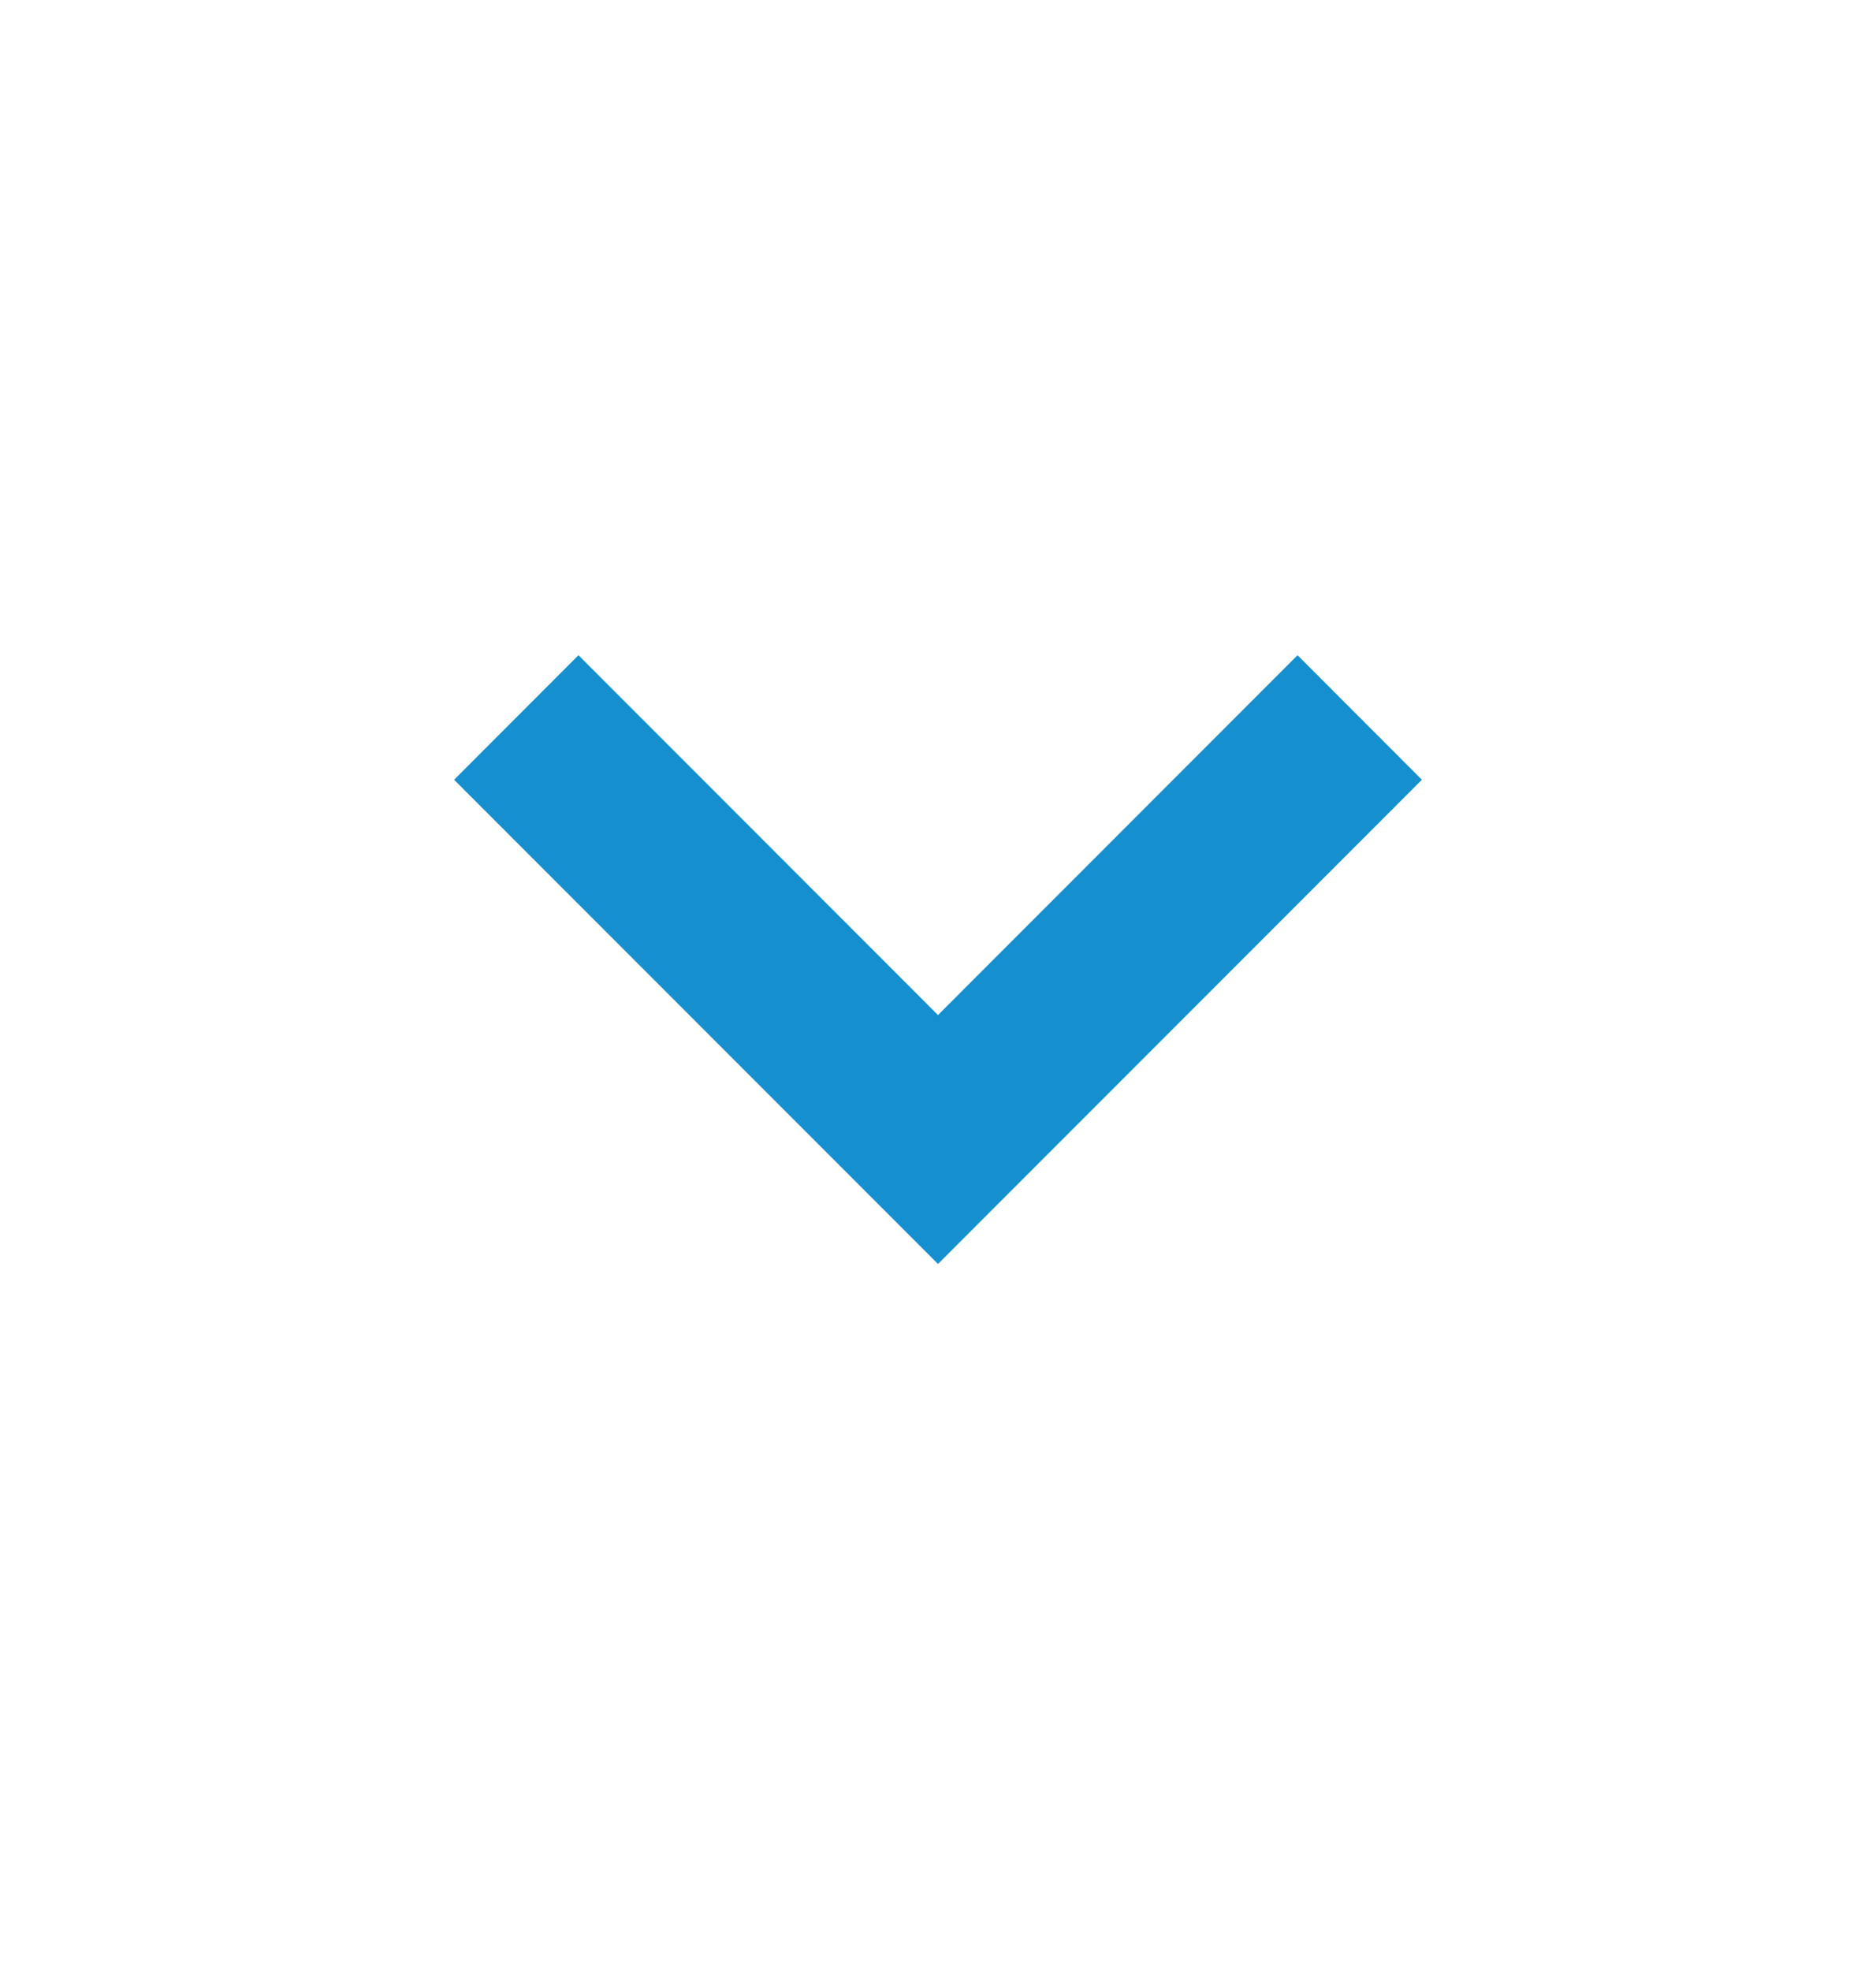 <?xml version="1.0" encoding="utf-8"?>
<svg xmlns="http://www.w3.org/2000/svg" width="20" height="21" viewBox="0 0 20 21" fill="none">
  <path d="M10 13.467L4.841 8.308L6.167 6.981L10 10.815L13.833 6.981L15.159 8.308L10 13.467Z" fill="#168FCF"/>
</svg>